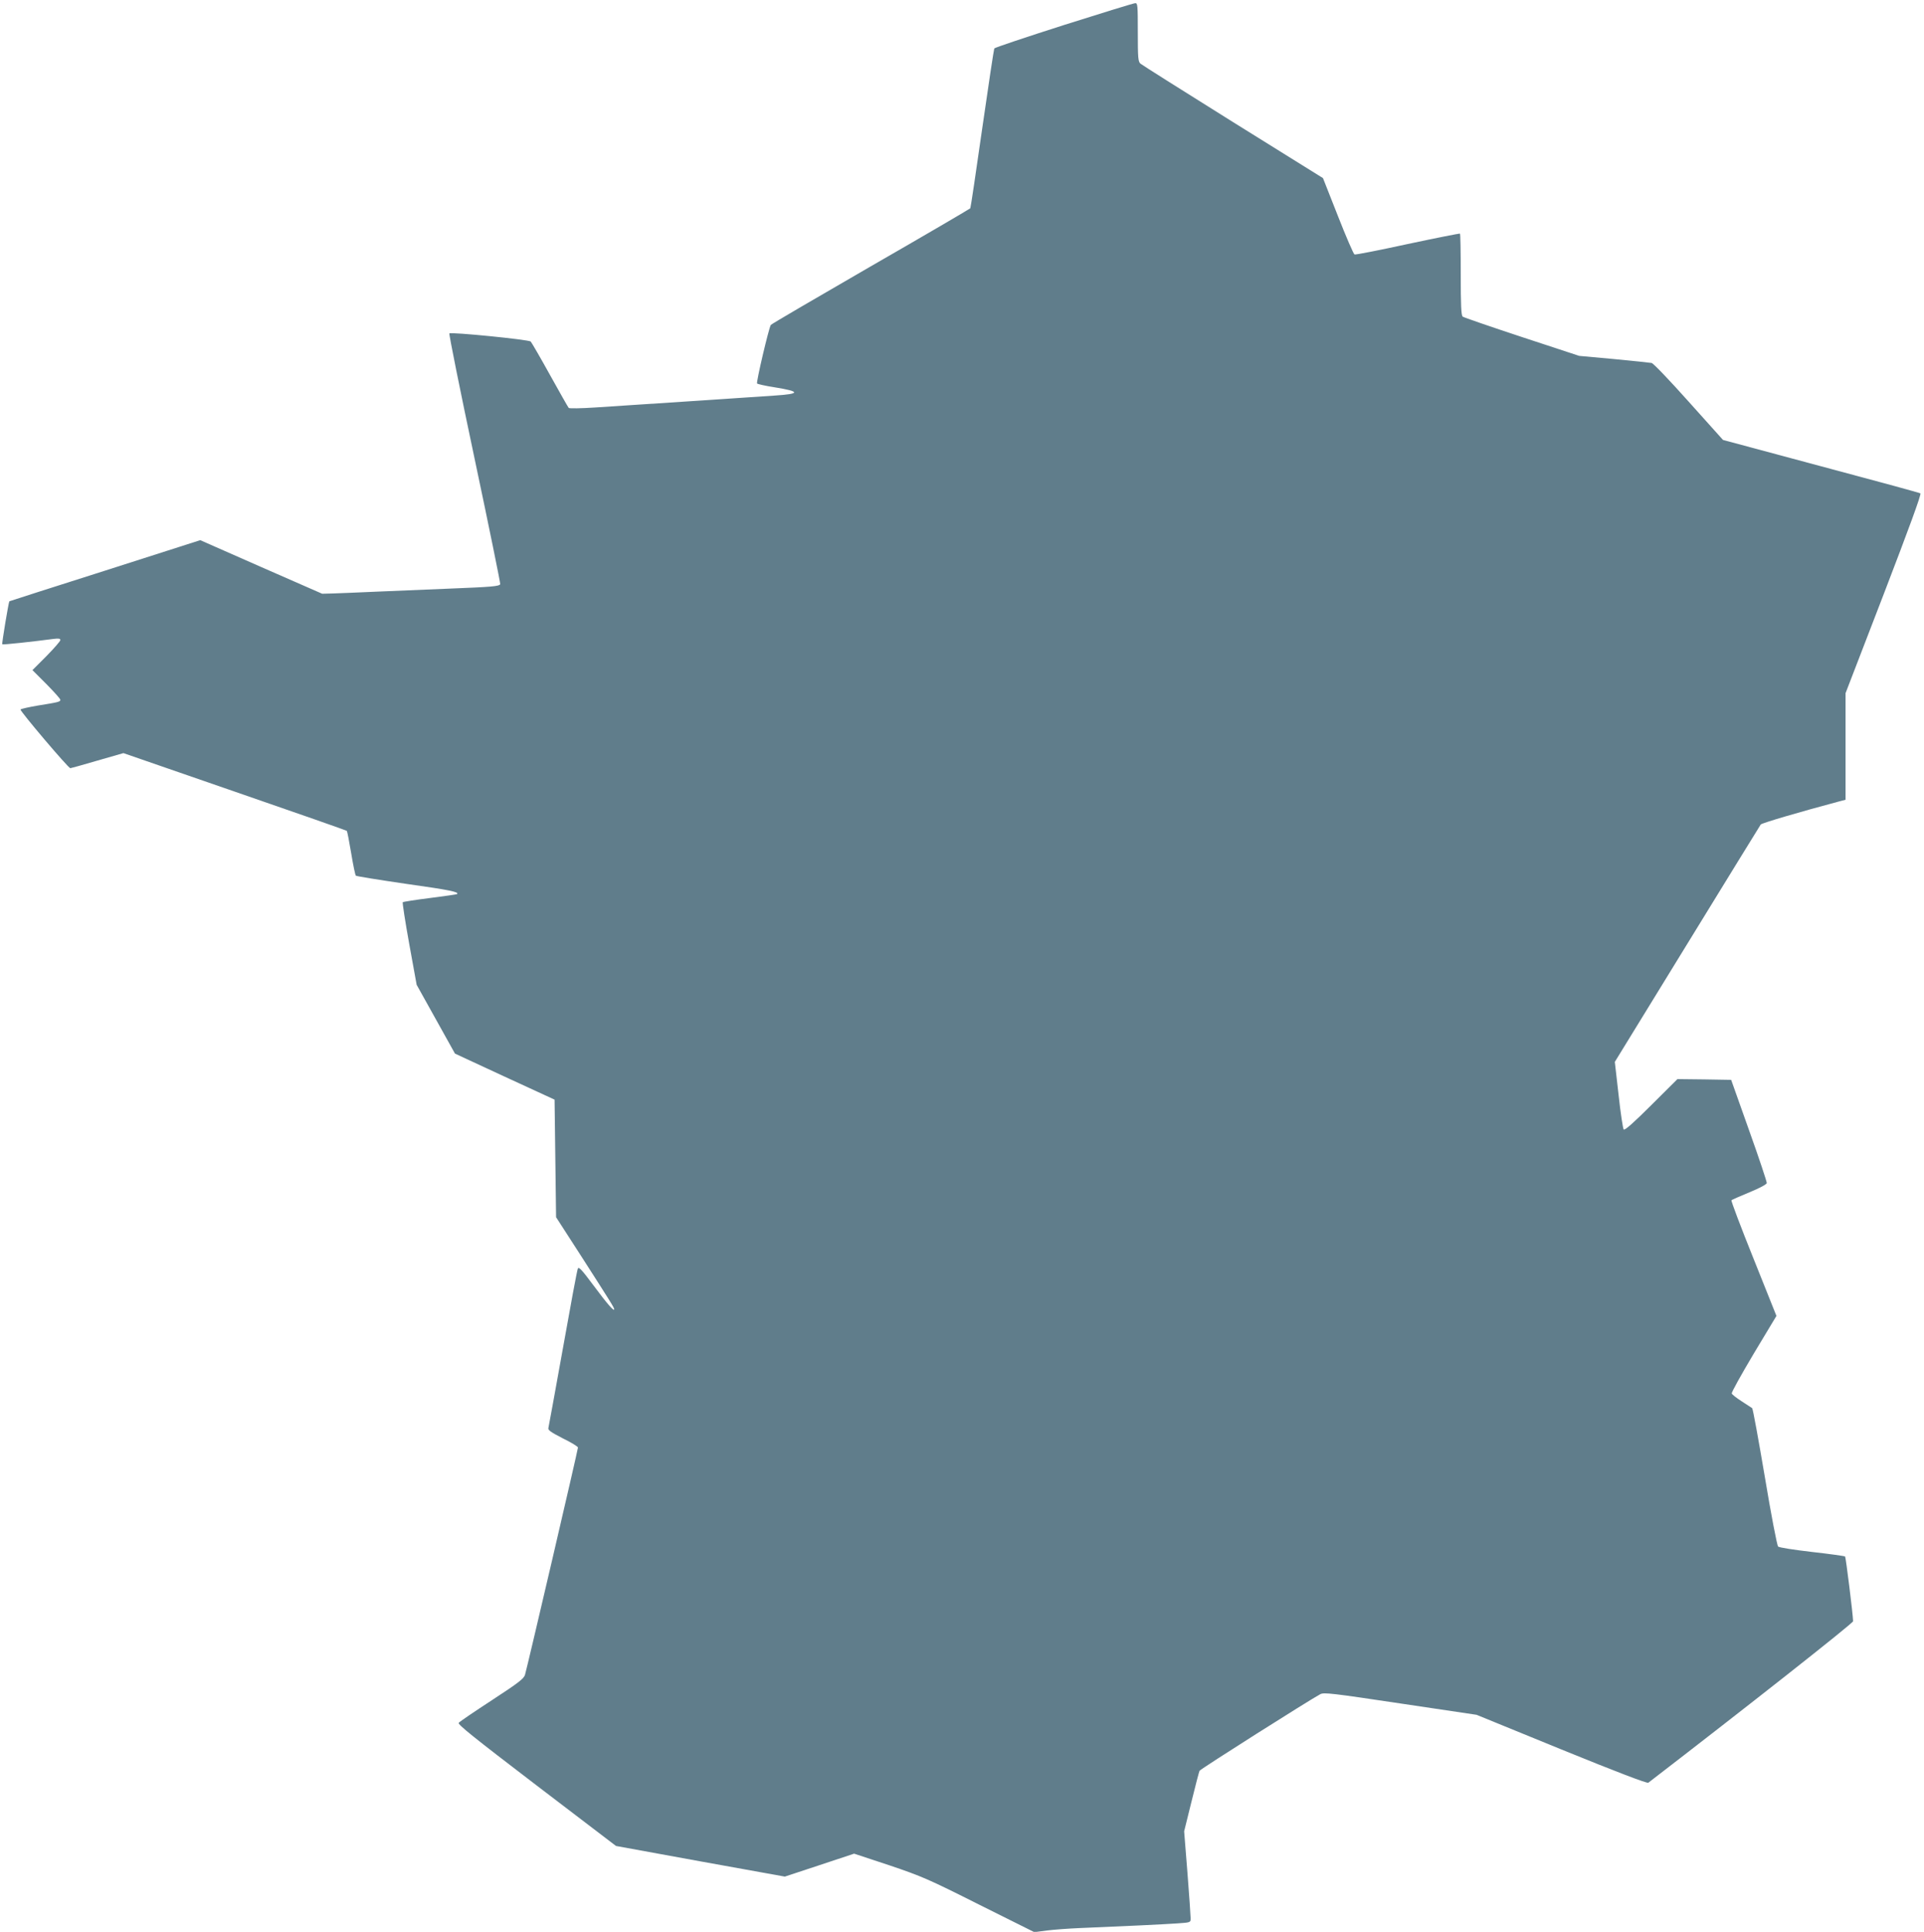 <?xml version="1.0" standalone="no"?>
<!DOCTYPE svg PUBLIC "-//W3C//DTD SVG 20010904//EN"
 "http://www.w3.org/TR/2001/REC-SVG-20010904/DTD/svg10.dtd">
<svg version="1.0" xmlns="http://www.w3.org/2000/svg"
 width="1275pt" height="1280pt" viewBox="0 0 1275 1280"
 preserveAspectRatio="xMidYMid meet">
<g transform="translate(0,1280) scale(0.1,-0.1)"
fill="#607d8b" stroke="none">
<path d="M7050 12634 c-250 -80 -457 -149 -461 -155 -3 -6 -39 -244 -80 -530
-41 -287 -76 -524 -79 -529 -3 -4 -300 -178 -660 -385 -360 -208 -658 -382
-662 -388 -14 -23 -98 -381 -91 -388 4 -4 56 -16 115 -25 174 -28 174 -44 0
-55 -64 -4 -191 -13 -282 -19 -91 -6 -232 -15 -315 -21 -82 -5 -213 -14 -290
-19 -77 -5 -214 -14 -304 -20 -90 -6 -167 -7 -172 -3 -4 4 -60 103 -124 218
-64 116 -122 215 -128 222 -13 13 -527 64 -539 54 -4 -4 71 -377 167 -830 96
-453 172 -827 170 -832 -9 -14 -58 -18 -335 -29 -146 -6 -362 -15 -480 -20
-118 -5 -249 -11 -290 -12 l-75 -2 -404 177 -404 178 -631 -202 c-347 -110
-632 -202 -634 -203 -5 -6 -51 -281 -47 -285 4 -4 207 18 342 36 33 4 43 2 43
-8 0 -7 -42 -55 -92 -106 l-93 -93 93 -93 c50 -51 92 -97 92 -104 0 -13 -13
-16 -150 -38 -58 -10 -109 -21 -114 -26 -7 -7 317 -389 330 -389 3 0 83 22
178 50 l174 50 737 -255 c406 -140 740 -257 743 -260 3 -2 16 -69 29 -147 13
-79 27 -146 31 -150 4 -4 154 -28 332 -54 291 -41 354 -54 339 -68 -2 -2 -83
-14 -179 -26 -96 -12 -178 -25 -181 -28 -3 -4 16 -128 43 -277 l49 -270 127
-228 127 -228 330 -153 330 -152 5 -390 5 -389 171 -265 c195 -304 214 -334
214 -345 0 -17 -45 34 -137 158 -79 106 -98 126 -104 111 -5 -11 -49 -248 -99
-529 -50 -280 -94 -518 -96 -527 -4 -13 17 -28 95 -68 56 -27 101 -55 101 -61
0 -15 -338 -1465 -351 -1506 -8 -26 -43 -53 -219 -168 -115 -75 -214 -142
-220 -150 -9 -10 97 -95 516 -415 l526 -401 559 -102 560 -101 230 76 229 76
233 -77 c216 -73 258 -91 596 -261 l365 -182 85 11 c47 6 145 13 216 16 271
11 563 25 648 31 86 6 87 6 87 33 0 14 -9 150 -21 301 l-22 276 48 194 c26
107 51 201 54 207 6 12 736 474 801 508 24 12 78 6 531 -62 l504 -75 563 -230
c368 -150 568 -226 575 -220 641 493 1357 1057 1357 1070 -1 48 -48 423 -53
429 -4 3 -103 17 -219 30 -120 14 -218 29 -225 36 -7 7 -47 215 -88 462 -42
247 -79 452 -84 455 -4 3 -35 23 -69 45 -34 22 -64 45 -66 52 -3 7 63 125 145
263 l151 251 -152 380 c-84 209 -150 383 -146 386 3 4 57 27 119 53 64 26 113
52 115 61 1 8 -51 165 -117 349 l-119 335 -178 3 -178 2 -173 -172 c-115 -115
-176 -169 -183 -162 -5 5 -21 108 -34 229 l-25 219 479 780 c264 430 483 786
488 793 6 9 257 83 520 153 l42 11 0 353 0 353 254 659 c166 432 250 661 242
665 -6 4 -303 85 -660 180 l-648 174 -227 253 c-124 139 -235 255 -246 257
-11 2 -123 14 -250 26 l-230 21 -380 125 c-209 69 -386 130 -392 135 -10 8
-13 76 -13 278 0 146 -2 269 -5 272 -3 2 -159 -29 -347 -69 -188 -41 -346 -72
-352 -69 -6 2 -56 117 -110 255 l-99 251 -596 371 c-328 205 -604 379 -613
387 -16 13 -18 37 -18 209 0 177 -1 193 -17 192 -10 0 -223 -66 -473 -145z"/>
</g>
</svg>
